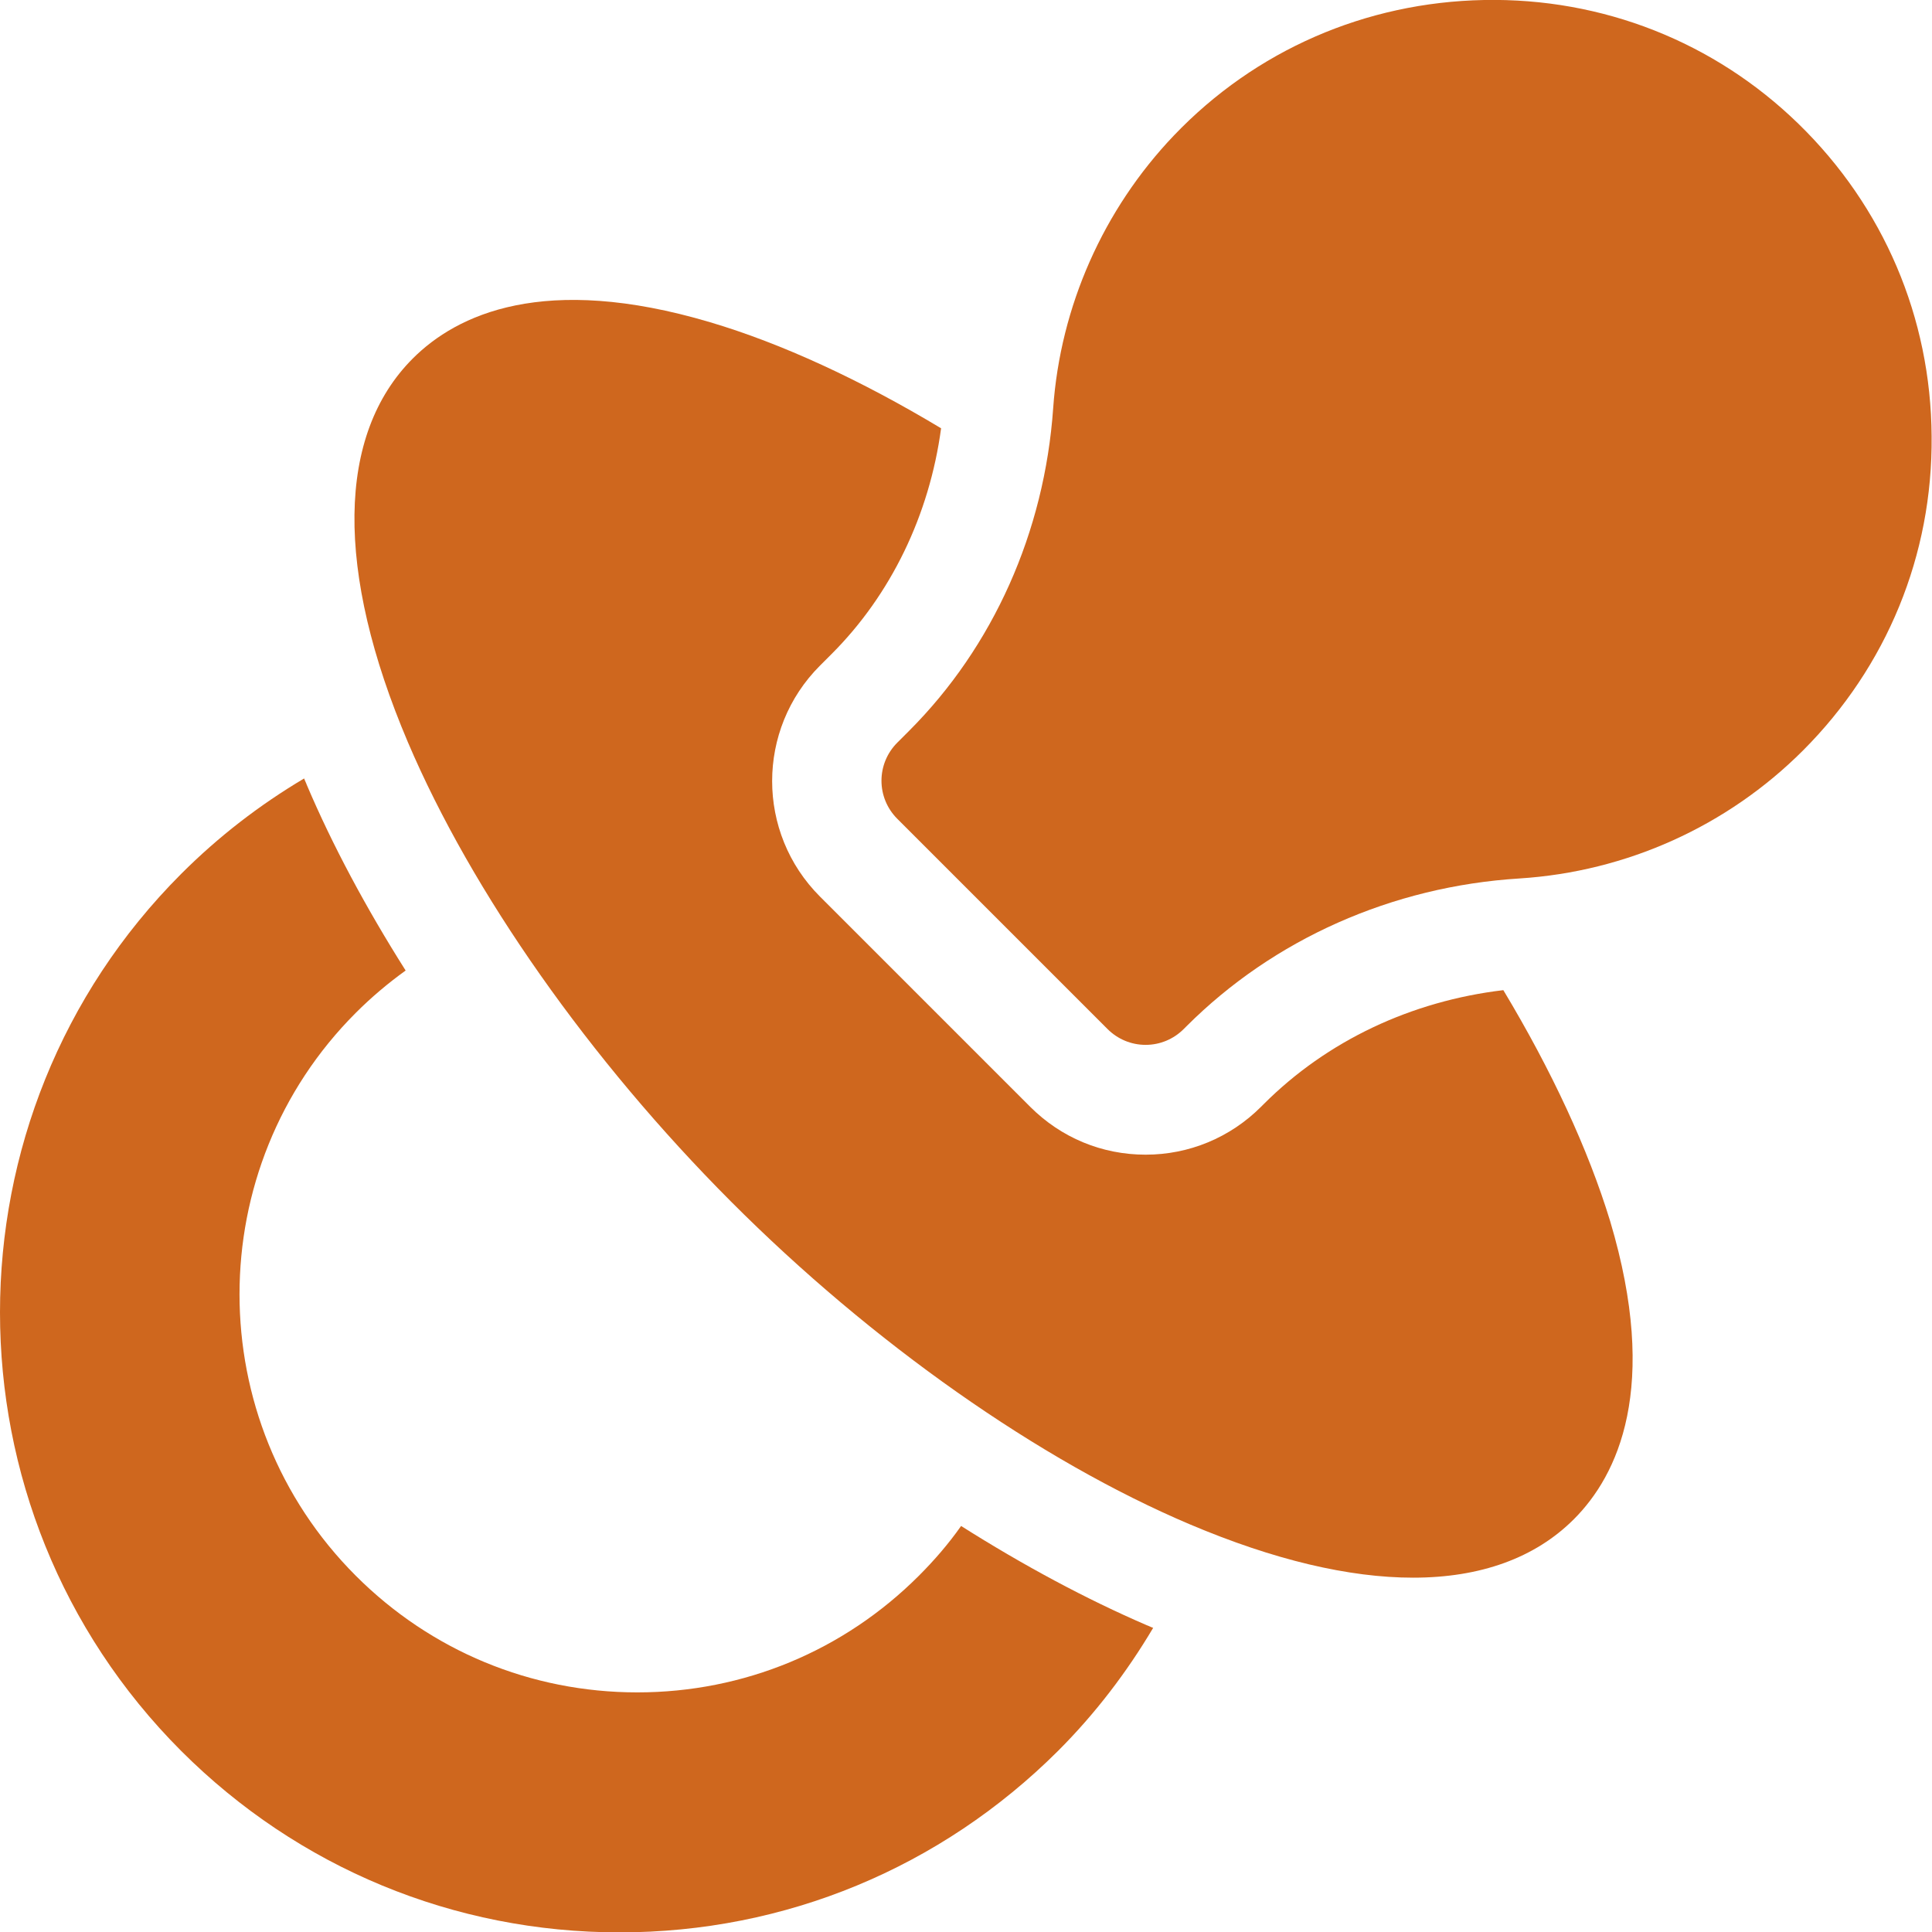 <?xml version="1.0" encoding="utf-8"?>
<!-- Generator: Adobe Illustrator 26.0.1, SVG Export Plug-In . SVG Version: 6.00 Build 0)  -->
<svg version="1.1" id="Capa_1" xmlns="http://www.w3.org/2000/svg" xmlns:xlink="http://www.w3.org/1999/xlink" x="0px" y="0px"
	 viewBox="0 0 512 512" style="enable-background:new 0 0 512 512;" xml:space="preserve">
<style type="text/css">
	.st0{fill:#CF671E;}
</style>
<path class="st0" d="M254.7,404.4c-3.3,4.7-7.1,9.1-11.2,13.2c-19.9,19.9-46.4,30.9-74.6,30.9s-54.7-11-74.6-30.9
	c-41.1-41.1-41.1-108.1,0-149.2c4.1-4.1,8.6-7.9,13.2-11.2C97,240.6,88.1,224,81.3,208c-0.2-0.6-0.5-1.1-0.7-1.7
	c-11.8,7-22.7,15.4-32.6,25.3c-64,64.1-64,168.3,0,232.4c31,31,72.3,48.1,116.2,48.1S249.3,495,280.4,464
	c9.8-9.8,18.2-20.8,25.2-32.6c-0.6-0.2-1.1-0.5-1.7-0.7C287.9,423.8,271.3,414.9,254.7,404.4L254.7,404.4z"/>
<path class="st0" d="M398.4,262.4c-24.4,2.9-46.7,13.4-63.5,30.2l-0.7,0.7c-8.2,8.2-19.1,12.7-30.6,12.7l0,0
	c-11.6,0-22.4-4.5-30.6-12.7l-55.7-55.7c-16.9-16.9-16.9-44.3,0-61.2l3.1-3.1c15.7-15.7,25.9-36.8,29-59.8
	c-21.3-12.8-42.3-22.5-61.2-28.1c-44.1-13.1-67.2-2-78.8,9.6c-20.2,20.2-20.6,56.3-1.3,101.7c17,39.9,48.2,84.2,85.6,121.7
	s81.8,68.7,121.7,85.6c22.2,9.4,42.1,14.1,59.1,14.1c17.8,0,32.3-5.2,42.6-15.5c11.6-11.6,22.8-34.8,9.6-79
	C420.9,304.6,411.2,283.7,398.4,262.4z"/>
<path class="st0" d="M476.6,32.8C454.3,11.1,424.7-0.6,393.3,0s-60.6,13.3-82.2,35.9c-18.7,19.6-30.1,45.3-32,72.3
	c-2.3,32.8-15.9,63.2-38.2,85.5l-3.1,3.1c-5.6,5.6-5.6,14.6,0,20.2l55.7,55.7c2.7,2.7,6.3,4.2,10.1,4.2c3.8,0,7.4-1.5,10.1-4.2
	l0.7-0.7c23.1-23.1,54.5-37.1,88.3-39.2c28.3-1.8,55-13.8,75.1-33.9c22.2-22.2,34.4-51.8,34.1-83.3
	C511.7,84.2,499.2,54.8,476.6,32.8L476.6,32.8z"/>
</svg>
